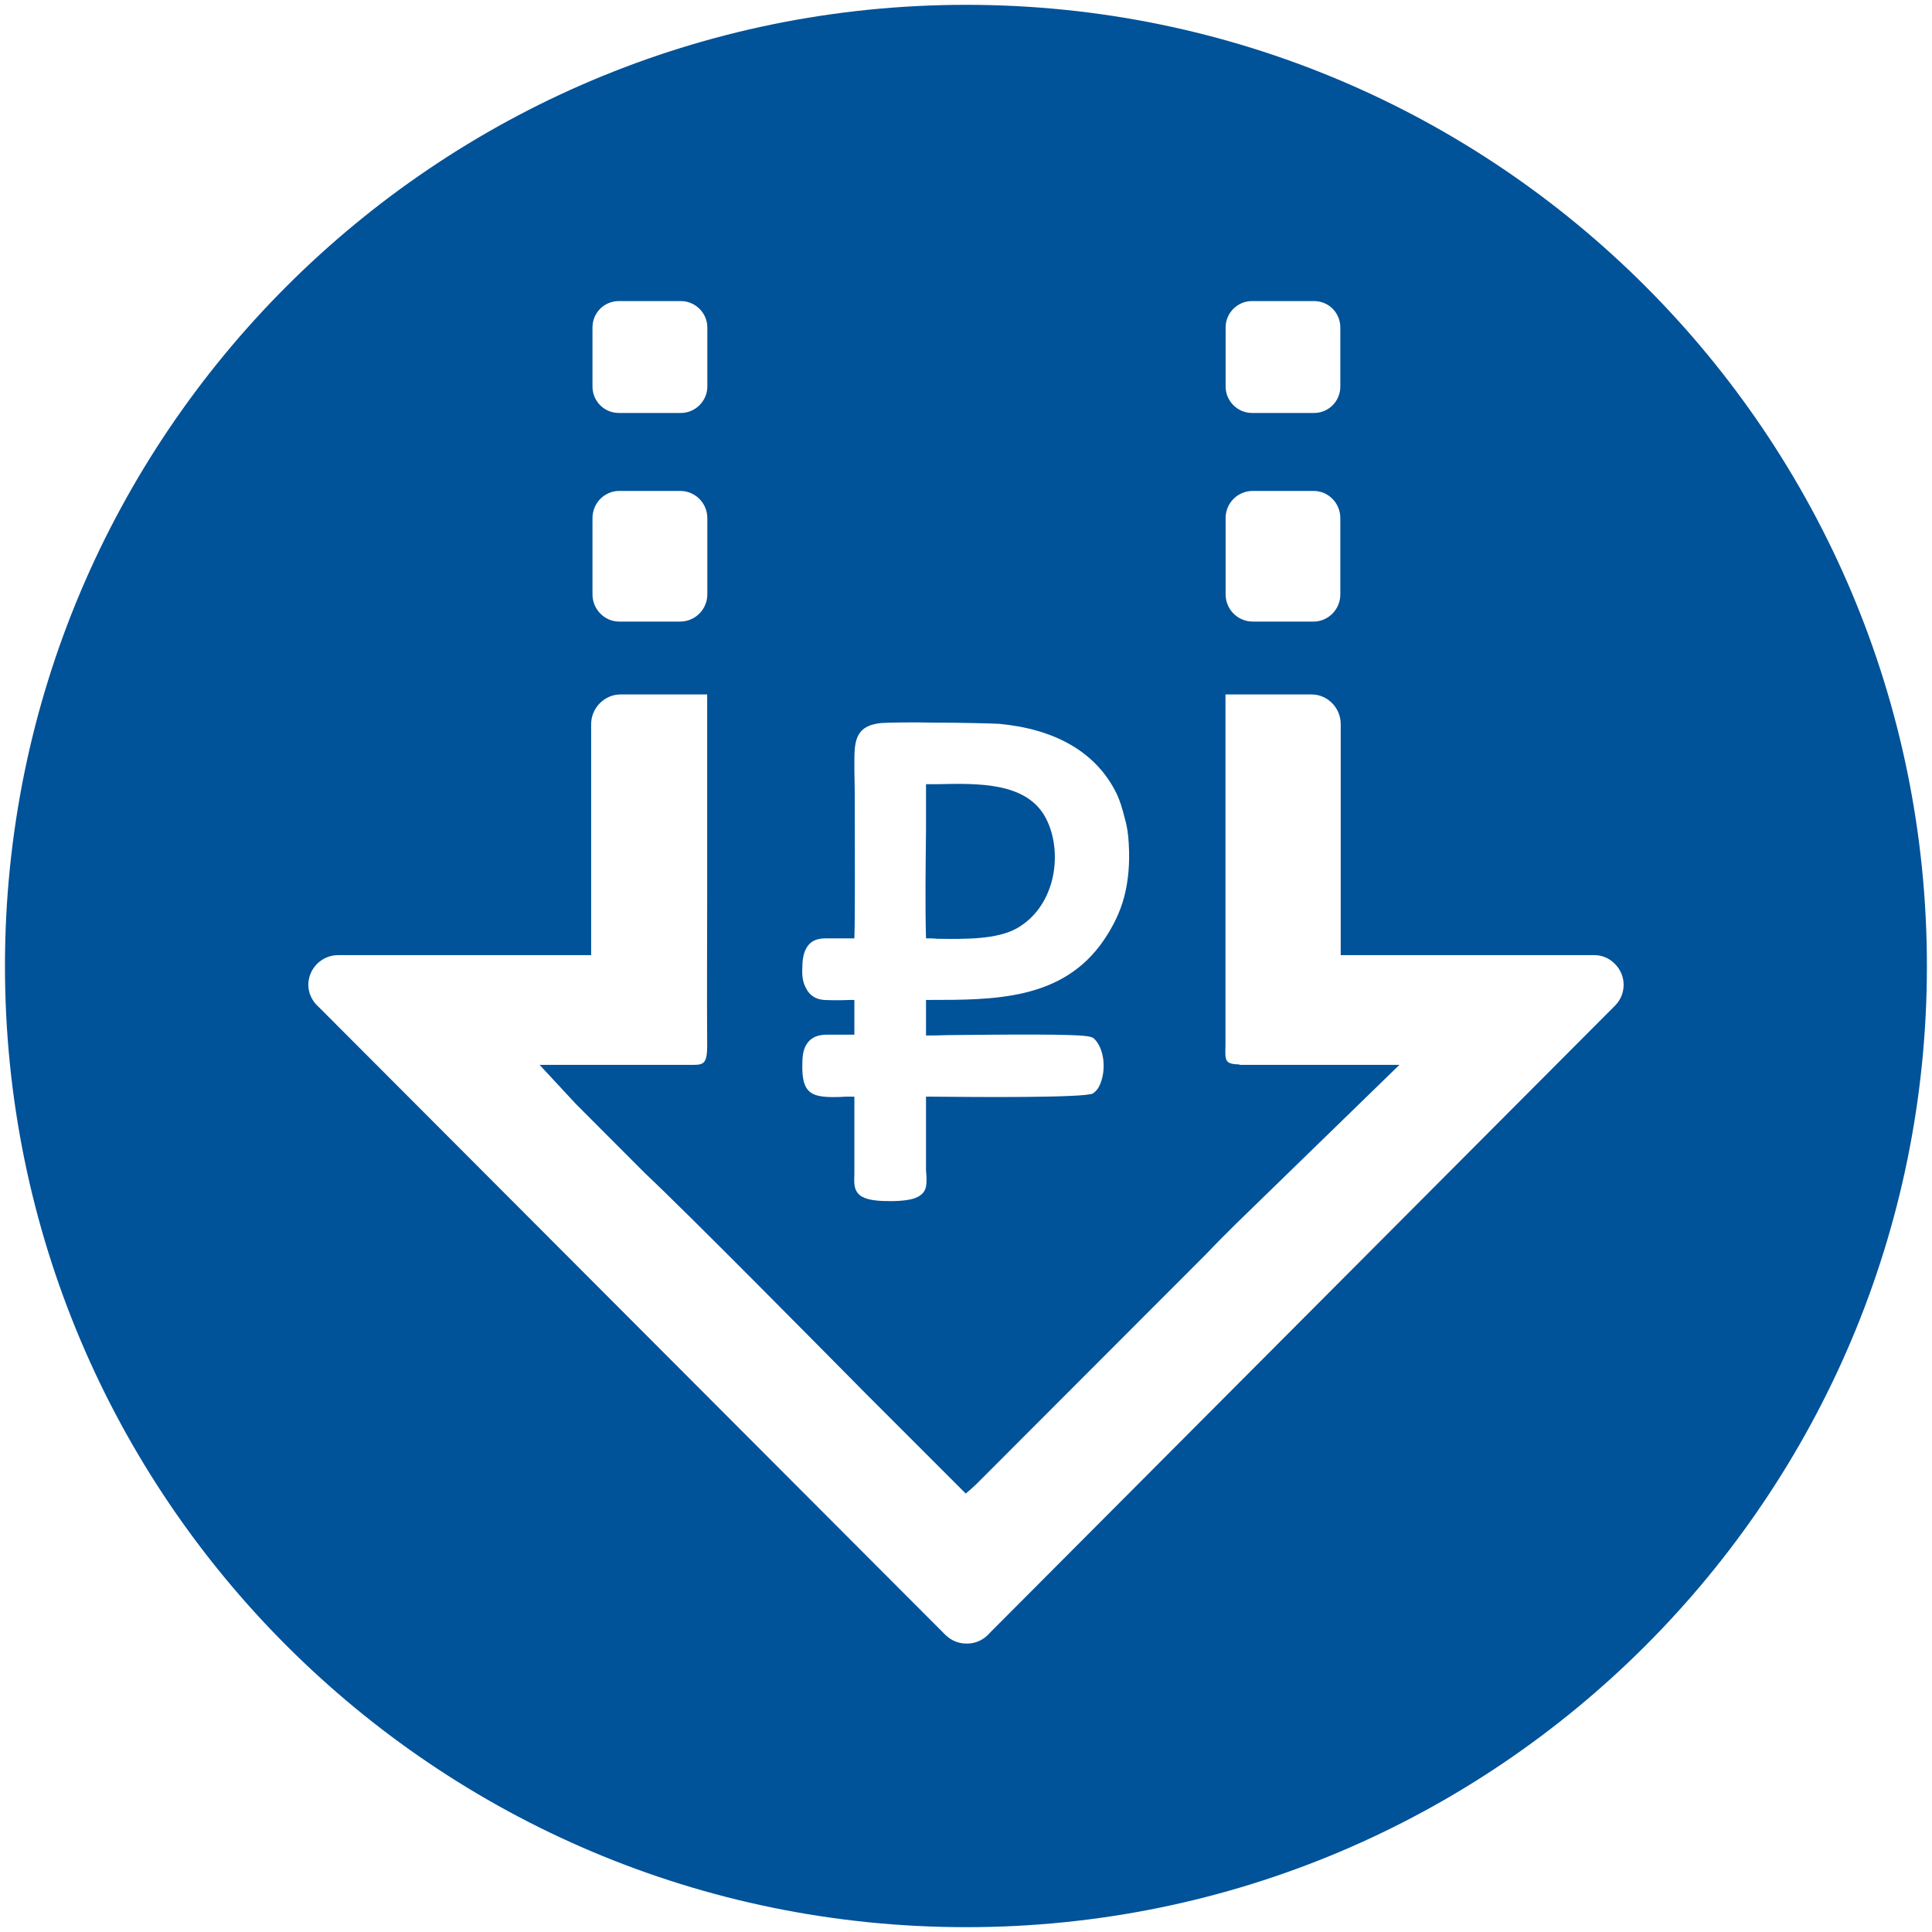 <?xml version="1.0" encoding="UTF-8"?>
<!DOCTYPE svg PUBLIC "-//W3C//DTD SVG 1.1//EN" "http://www.w3.org/Graphics/SVG/1.1/DTD/svg11.dtd">
<!-- Creator: CorelDRAW 2020 (64-Bit) -->
<svg xmlns="http://www.w3.org/2000/svg" xml:space="preserve" width="144px" height="144px" version="1.1" style="shape-rendering:geometricPrecision; text-rendering:geometricPrecision; image-rendering:optimizeQuality; fill-rule:evenodd; clip-rule:evenodd"
viewBox="0 0 144 144"
 xmlns:xlink="http://www.w3.org/1999/xlink"
 xmlns:xodm="http://www.corel.com/coreldraw/odm/2003">
 <defs>
  <style type="text/css">
   <![CDATA[
    .fil0 {fill:#005299}
   ]]>
  </style>
 </defs>
 <g id="Слой_x0020_1">
  <path class="fil0" d="M72.02 0.36c39.53,0 71.6,32.07 71.6,71.64 0,39.57 -32.07,71.64 -71.6,71.64 -39.57,0 -71.65,-32.07 -71.65,-71.64 0,-39.57 32.08,-71.64 71.65,-71.64zm20.11 90.85c-0.69,0.68 -1.44,1.43 -2.22,2.25l-17.18 17.2c-0.34,0.32 -0.59,0.53 -0.75,0.66l-7.43 -7.43c-3.65,-3.69 -13.27,-13.43 -16.46,-16.43l-5.18 -5.19 -2.69 -2.9 11.37 0c0.84,0 1.12,-0.06 1.12,-1.44 -0.03,-4.21 0,-7.02 0,-11.27l0 -14.9 -6.24 0 0 0 -0.16 0 -0.06 0c-1.19,0 -2.19,1 -2.19,2.22l0 17.21 -18.86 0c-1.22,0 -2.22,1 -2.22,2.22 0,0.65 0.32,1.25 0.78,1.65l46.69 46.78c0.44,0.44 1,0.66 1.56,0.66l0 0 0.1 0c0.65,0 1.25,-0.31 1.65,-0.78l46.63 -46.78c0.84,-0.85 0.84,-2.25 -0.03,-3.1 -0.41,-0.43 -0.97,-0.65 -1.53,-0.65l0 0 -18.9 0 0 -17.21c0,-1.22 -0.97,-2.22 -2.18,-2.22l-0.13 0 -0.09 0 -6.19 0 0 9.59 0 0 0 1.59 0 10 0 0.18c0,2.06 0,2.75 0,4.81 -0.03,1.13 -0.06,1.38 1.04,1.41l0 0.03 11.93 0 -0.13 0.12 -12.05 11.72 0 0zm1.25 -54.62l4.52 0c1.1,0 2,0.9 2,2.03l0 5.68c0,1.12 -0.9,2.03 -2,2.03l-4.52 0c-1.13,0 -2.03,-0.91 -2.03,-2.03l0 -5.68c0,-1.13 0.9,-2.03 2.03,-2.03zm-0.07 -14.15l4.63 0c1.09,0 1.96,0.87 1.96,1.97l0 4.4c0,1.09 -0.87,1.97 -1.96,1.97l-4.63 0c-1.06,0 -1.96,-0.88 -1.96,-1.97l0 -4.4c0,-1.1 0.9,-1.97 1.96,-1.97zm-47.15 14.15l4.53 0c1.12,0 2.03,0.9 2.03,2.03l0 5.68c0,1.12 -0.91,2.03 -2.03,2.03l-4.53 0c-1.1,0 -2,-0.91 -2,-2.03l0 -5.68c0,-1.13 0.9,-2.03 2,-2.03zm-0.03 -14.15l4.62 0c1.06,0 1.97,0.87 1.97,1.97l0 4.4c0,1.09 -0.91,1.97 -1.97,1.97l-4.62 0c-1.1,0 -1.97,-0.88 -1.97,-1.97l0 -4.4c0,-1.1 0.87,-1.97 1.97,-1.97zm17.17 47.5l0.38 0c0.06,-1.78 0.03,-6.68 0.03,-9.93 0,-1.38 -0.03,-2.5 -0.03,-2.59l0 -0.41c0,-1.63 -0.03,-2.91 1.99,-3.12 0.44,-0.03 2.16,-0.07 3.94,-0.03 2.09,0 4.28,0.06 4.87,0.09l0 0c2,0.19 3.84,0.69 5.37,1.59 1.44,0.84 2.6,2.03 3.38,3.62 0.25,0.53 0.43,1.13 0.59,1.78 0.19,0.63 0.28,1.28 0.31,1.94 0.09,1.47 -0.03,2.78 -0.34,3.97 -0.31,1.18 -0.85,2.24 -1.53,3.24 -3.06,4.47 -8.18,4.44 -13.09,4.44 -0.19,0 0.35,0 -0.15,0l0 2.65c0.47,0 1,0 1.62,-0.03 3.59,-0.03 9.9,-0.12 10.62,0.13l0.09 0.03 0.1 0.03c0.12,0.09 0.25,0.22 0.34,0.37 0.31,0.44 0.47,1.1 0.47,1.72 0,0.66 -0.16,1.28 -0.44,1.72 -0.09,0.12 -0.22,0.25 -0.34,0.34 -0.5,0.35 -8.81,0.28 -11.93,0.25l-0.53 0 0 0.94c0,1.59 0,3.65 0,4.59 0,0.09 0.03,0.22 0.03,0.34 0.03,0.78 0.03,1.35 -0.85,1.69 -0.4,0.16 -1.28,0.25 -2.09,0.22 -0.71,0 -1.46,-0.09 -1.81,-0.31l-0.03 0c-0.65,-0.38 -0.62,-1 -0.59,-1.69 0,-0.09 0,-0.19 0,-0.34l0 0c0,-0.91 0,-2.97 0,-4.53l0 -0.91c-0.22,0 -0.47,0 -0.69,0 -0.37,0.03 -0.72,0.03 -1.03,0.03 -1.56,-0.03 -2.19,-0.4 -2.16,-2.37 0,-0.56 0.04,-1.06 0.26,-1.47 0.28,-0.5 0.71,-0.78 1.46,-0.81l0 0c0.69,0 1.44,0 2.16,0l0 -2.59 -0.31 0c-0.66,0.03 -1.38,0.03 -1.97,0l0 0c-0.66,-0.06 -1.09,-0.38 -1.34,-0.91 -0.22,-0.4 -0.29,-0.9 -0.26,-1.43 0,-0.6 0.07,-1.1 0.29,-1.5 0.25,-0.47 0.68,-0.75 1.43,-0.75 0.6,0 1.19,0 1.78,0l0 0zm5.72 -11.49c0,1.09 0,2.25 0,3.4 -0.03,2.78 -0.07,5.68 0,8.09 0.28,0 0.53,0 0.81,0.03 2.12,0.03 4.46,0.06 5.96,-0.78 1.38,-0.78 2.22,-2.09 2.6,-3.5 0.43,-1.62 0.25,-3.4 -0.44,-4.71 -1.41,-2.69 -5.03,-2.6 -8.12,-2.53 -0.28,0 -0.56,0 -0.81,0l0 0z"/>
 </g>
</svg>
